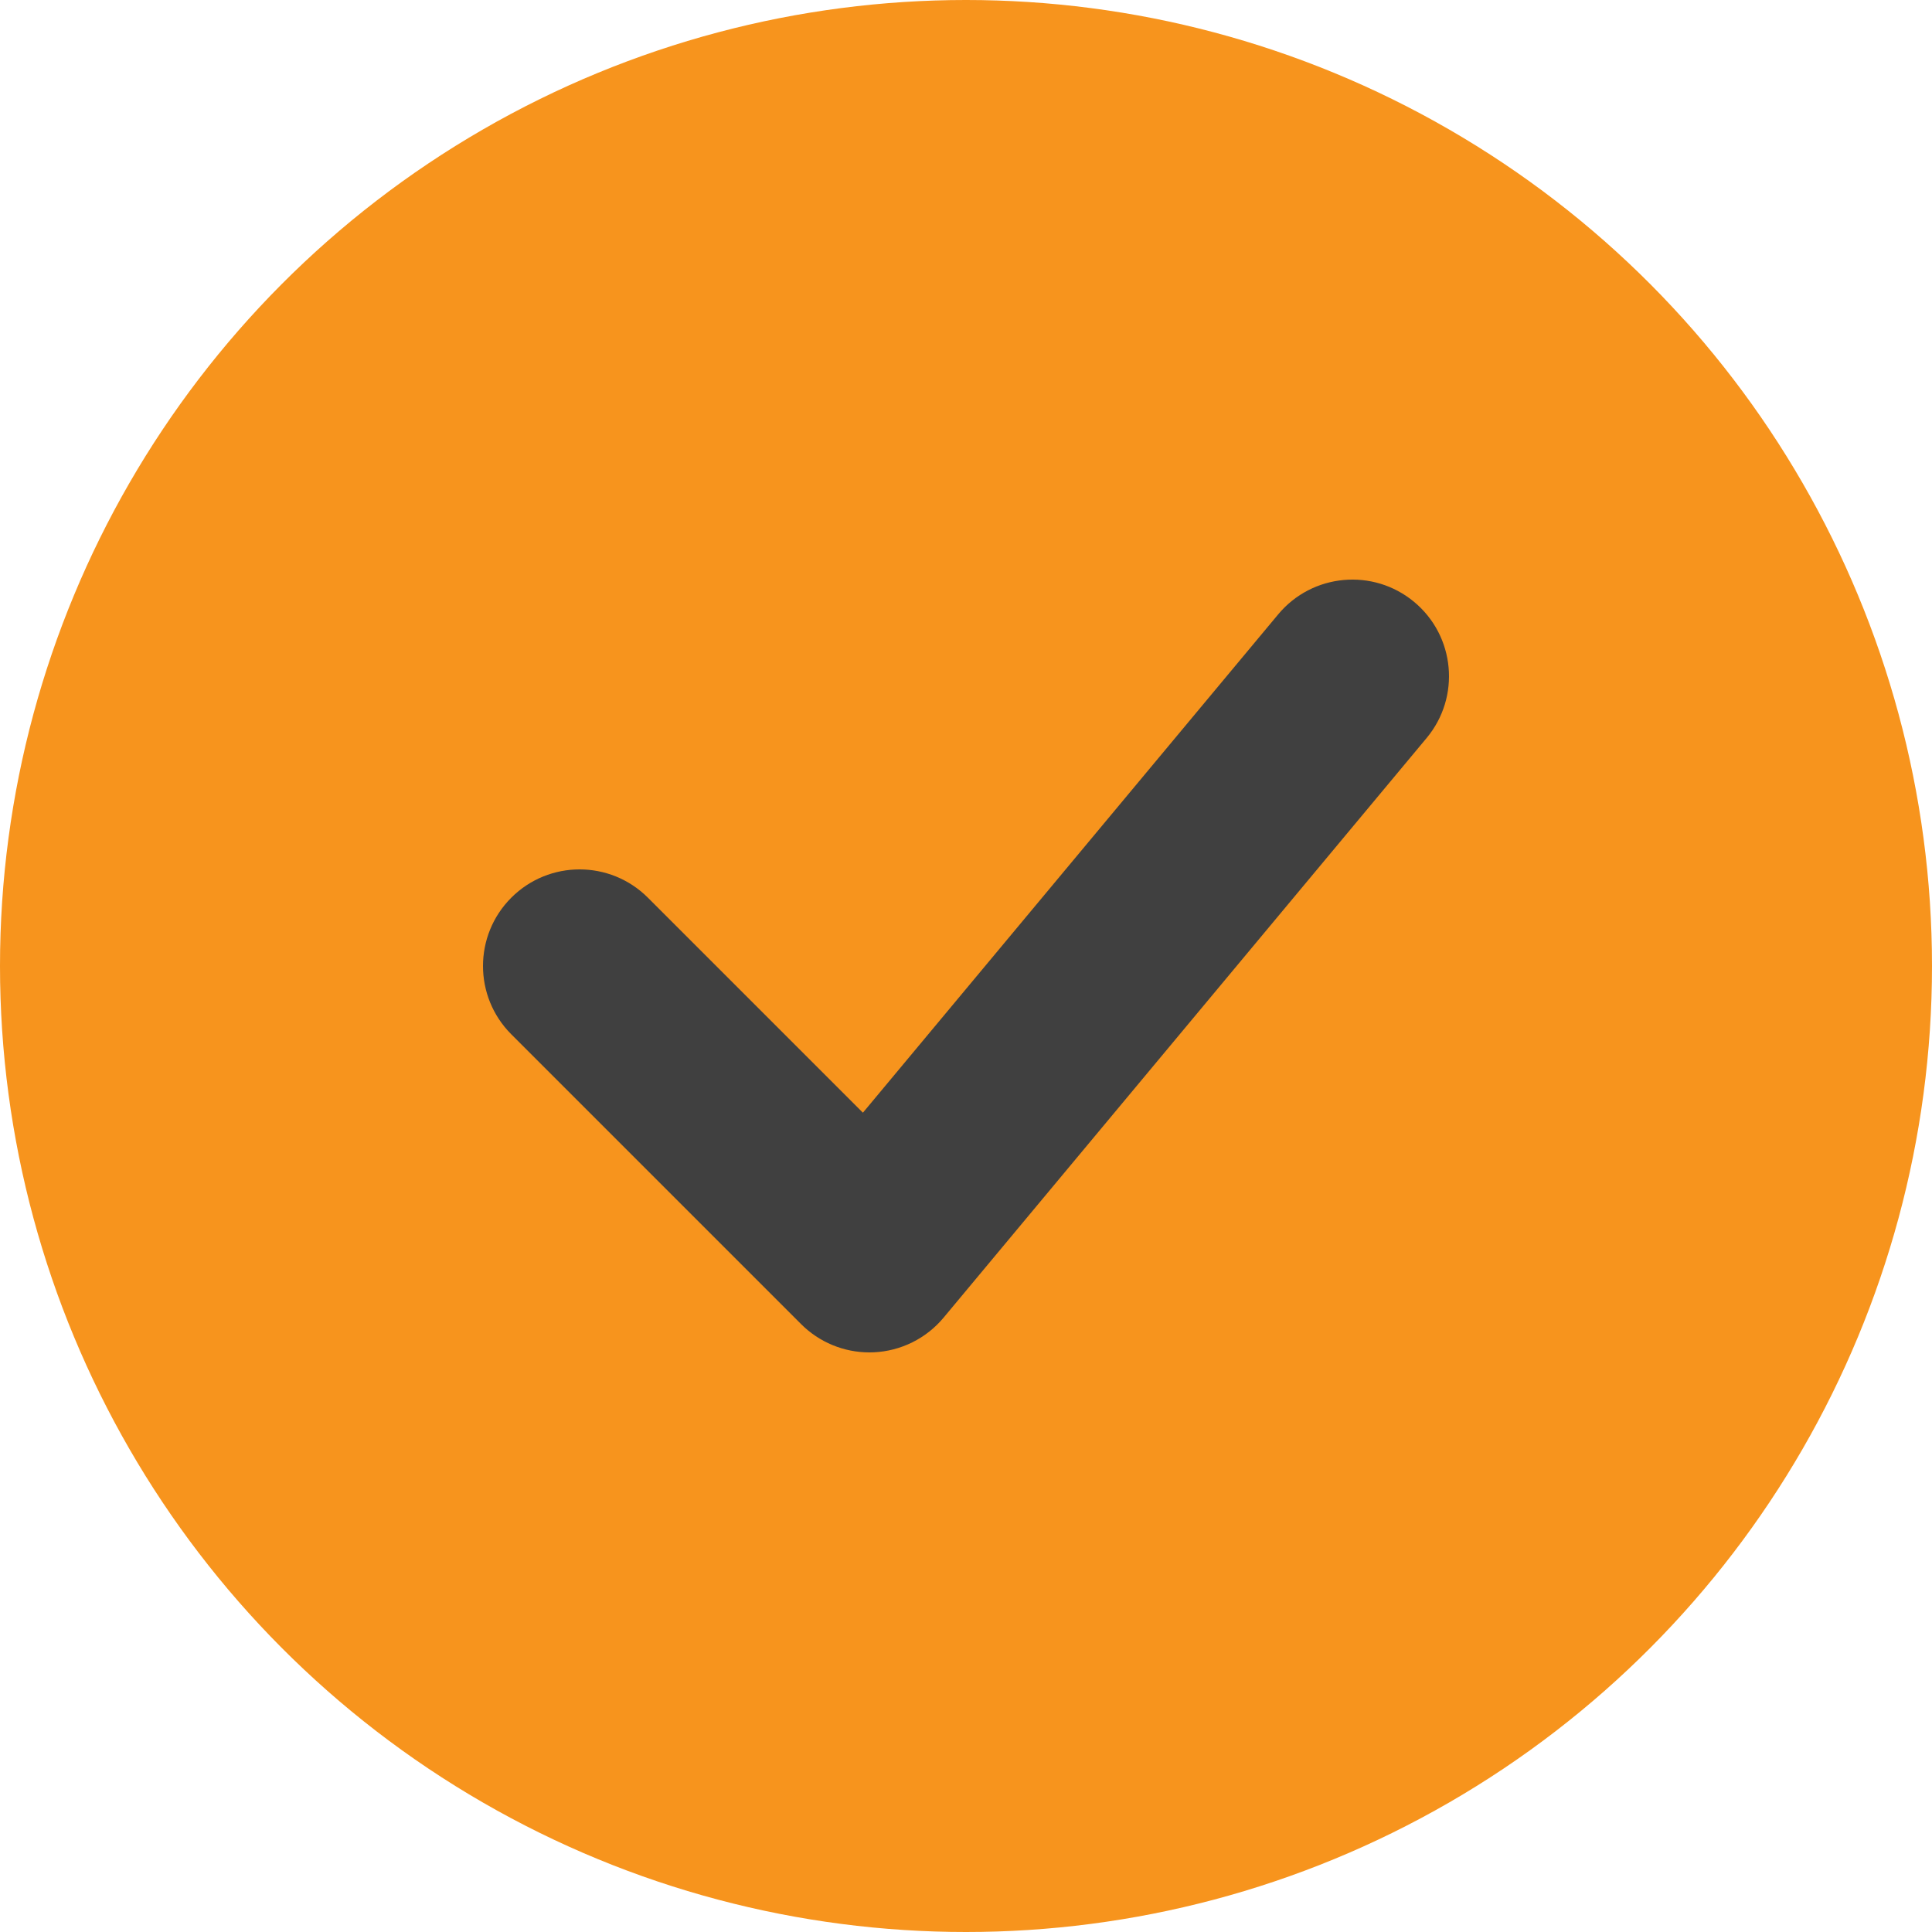 <?xml version="1.0" encoding="UTF-8"?>
<svg id="Layer_1" xmlns="http://www.w3.org/2000/svg" version="1.1" viewBox="0 0 300 300">
  <!-- Generator: Adobe Illustrator 29.8.2, SVG Export Plug-In . SVG Version: 2.1.1 Build 3)  -->
  <defs>
    <style>
      .st0 {
        fill: #404040;
      }

      .st1 {
        fill: #f7941d;
      }
    </style>
  </defs>
  <circle id="Ellipse_32" class="st1" cx="150" cy="150" r="150"/>
  <g id="Path_10990">
    <path class="st0" d="M134.999,210c-3.969,0-7.787-1.574-10.606-4.394l-45-45c-5.858-5.858-5.858-15.355,0-21.213,5.857-5.858,15.355-5.858,21.213,0l33.386,33.385,64.484-77.381c5.303-6.364,14.762-7.224,21.126-1.921,6.364,5.304,7.224,14.762,1.921,21.126l-75,90c-2.698,3.238-6.634,5.191-10.844,5.382-.227.011-.454.016-.68.016Z"/>
  </g>
</svg>